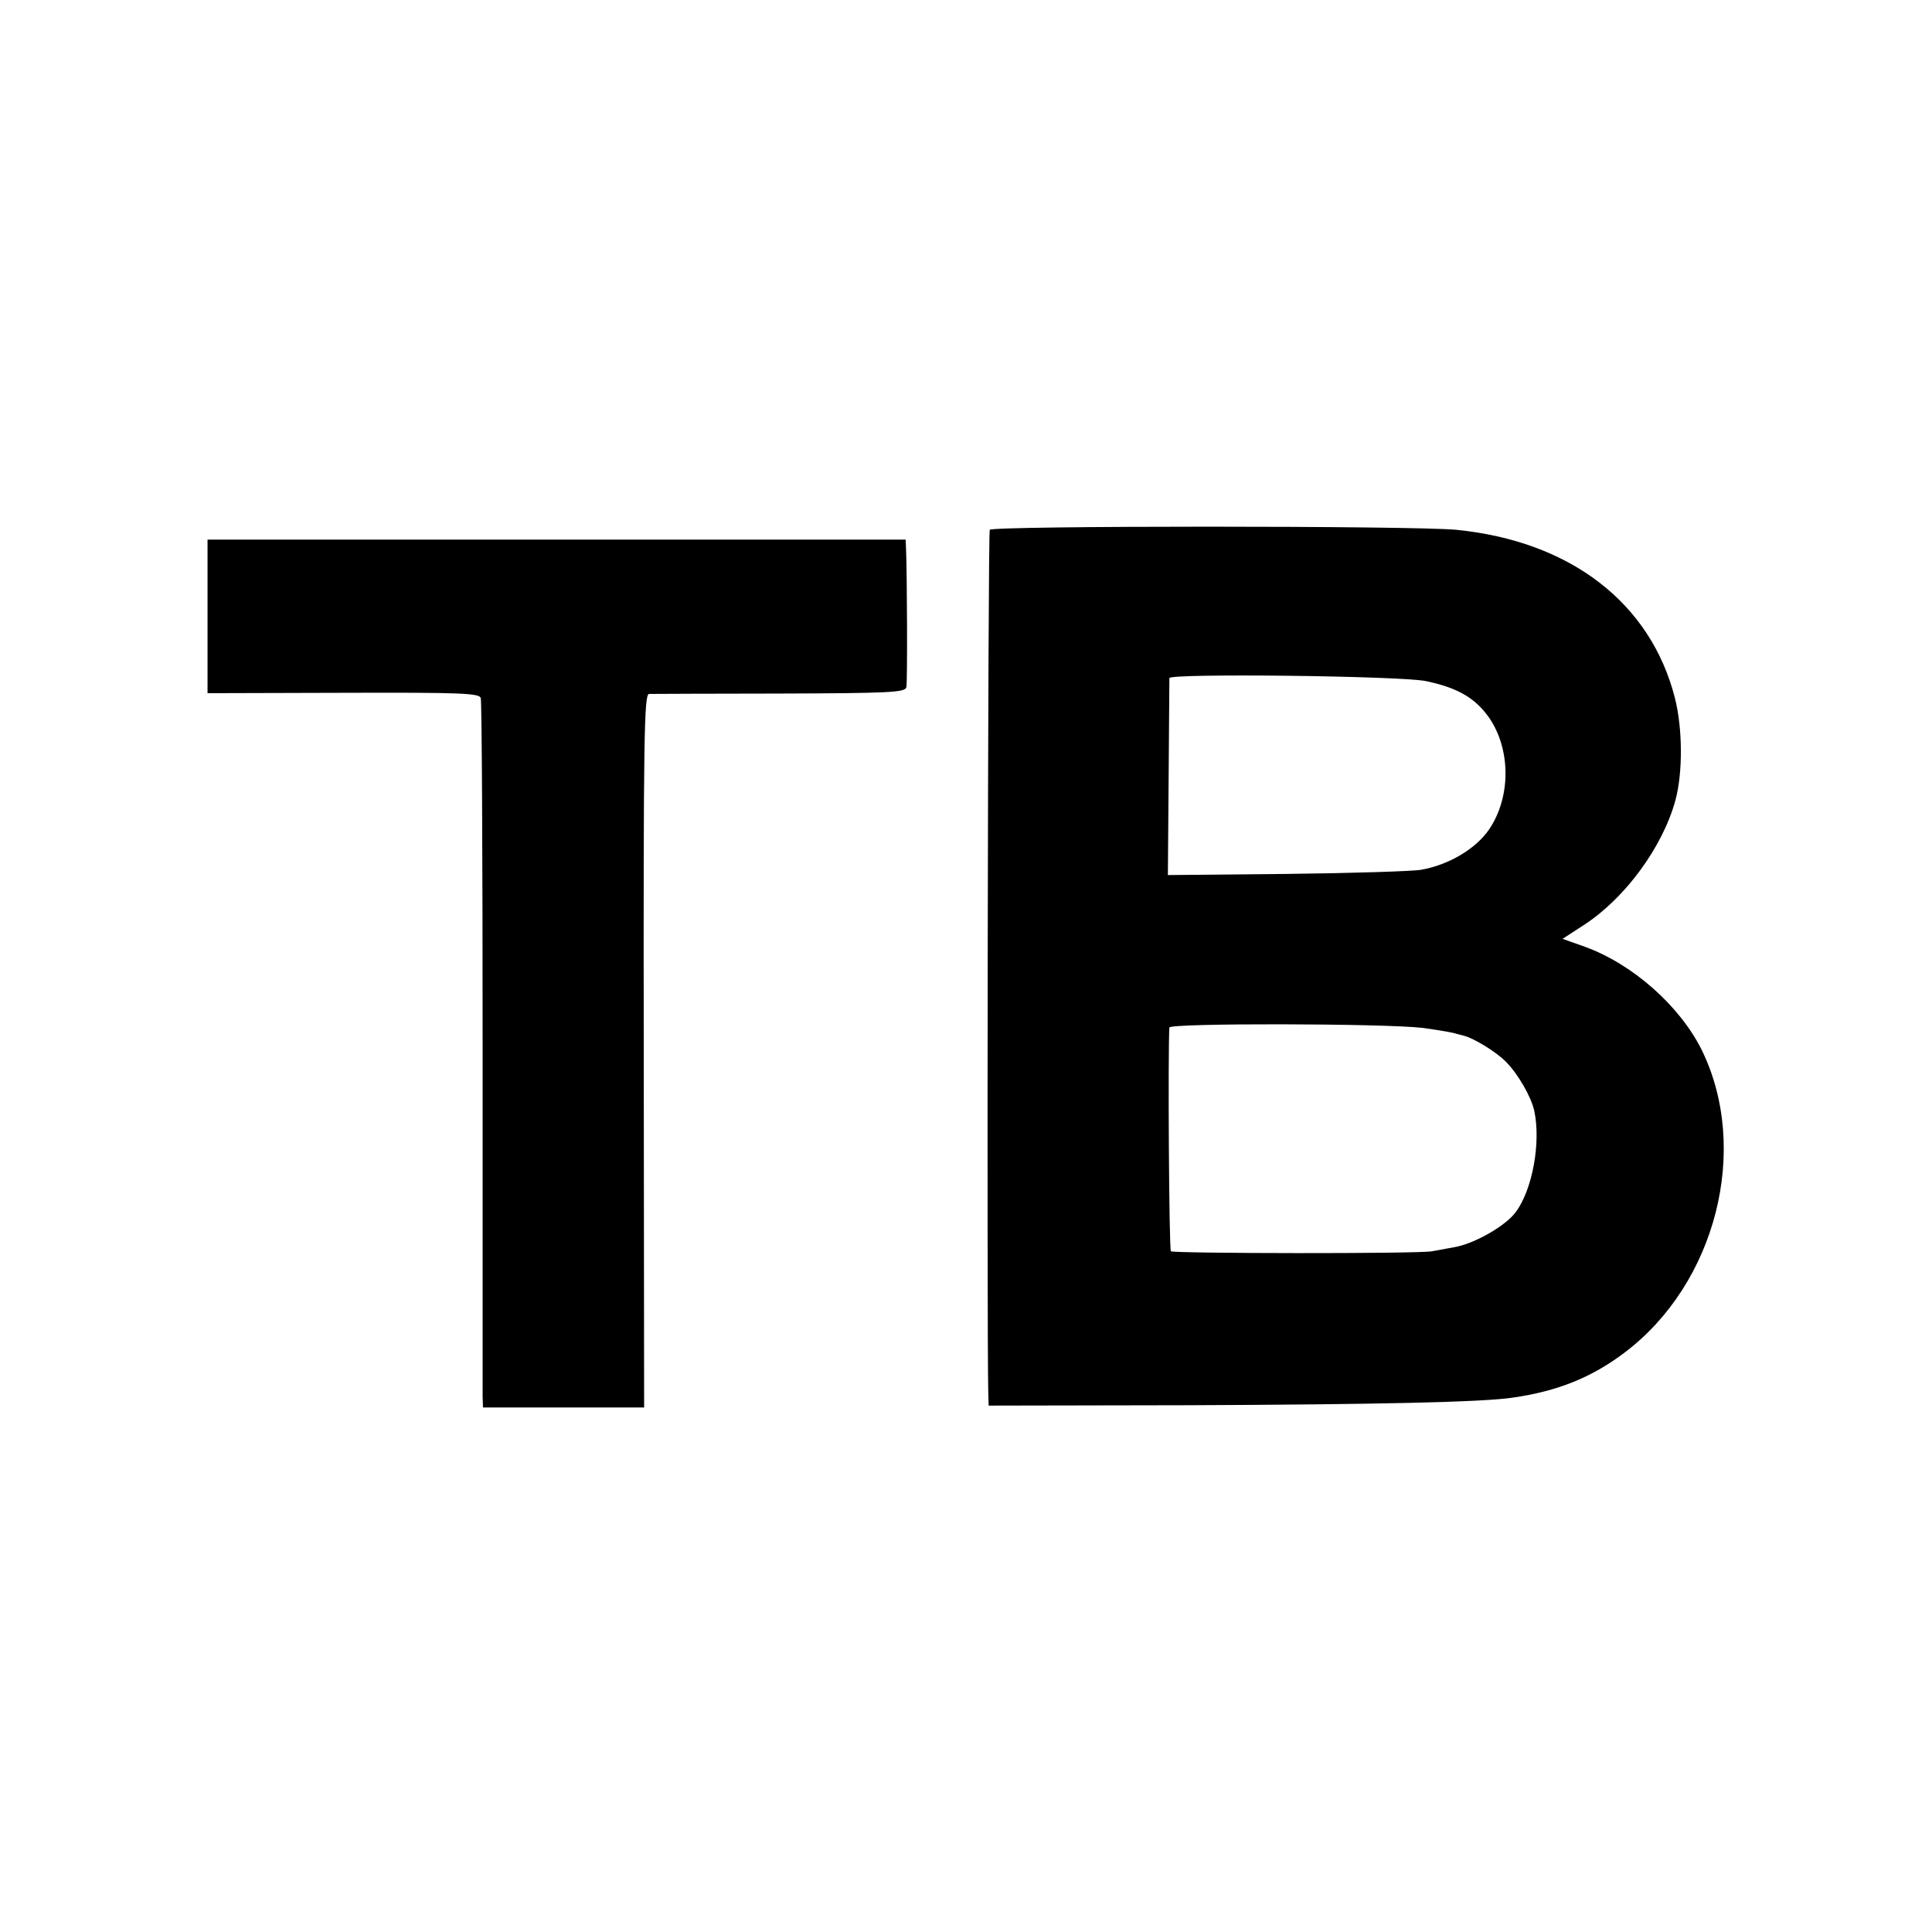 <?xml version="1.0" standalone="no"?>
<!DOCTYPE svg PUBLIC "-//W3C//DTD SVG 20010904//EN"
 "http://www.w3.org/TR/2001/REC-SVG-20010904/DTD/svg10.dtd">
<svg version="1.0" xmlns="http://www.w3.org/2000/svg"
 width="512pt" height="512pt" viewBox="0 0 512 512"
 preserveAspectRatio="xMidYMid meet">
<g transform="translate(0,512) scale(0.1,-0.1)"
fill="#000000" stroke="none">
<path d="M2623 3716 c-5 -7 -8 -2115 -4 -2286 l1 -35 528 1 c501 2 779 8 860
20 120 17 211 54 298 120 242 183 332 539 204 801 -58 117 -183 228 -310 274
l-59 21 57 37 c109 71 208 206 242 330 20 74 19 190 -1 270 -64 253 -277 417
-580 447 -114 11 -1229 11 -1236 0z m1156 -401 c85 -18 131 -45 168 -98 57
-84 57 -209 0 -294 -35 -52 -107 -95 -181 -108 -22 -4 -183 -9 -356 -11 l-315
-3 2 257 c1 141 2 261 2 265 1 13 612 6 680 -8z m-9 -919 c30 -4 66 -10 80
-13 14 -4 27 -7 30 -8 25 -6 86 -43 111 -69 32 -32 67 -93 75 -130 18 -84 -5
-209 -49 -268 -27 -37 -110 -84 -162 -93 -22 -4 -49 -9 -60 -11 -33 -7 -686
-6 -692 0 -5 4 -8 538 -4 593 1 12 566 11 671 -1z"/>
<path d="M550 3487 l0 -204 360 1 c312 1 361 -1 364 -14 3 -8 5 -422 5 -920 0
-498 0 -917 0 -932 l1 -28 213 0 214 0 -1 945 c-1 833 1 945 14 946 8 0 164 1
347 1 294 1 332 3 335 17 3 14 2 301 -1 369 l-1 22 -925 0 -925 0 0 -203z"/>
</g>
</svg>
